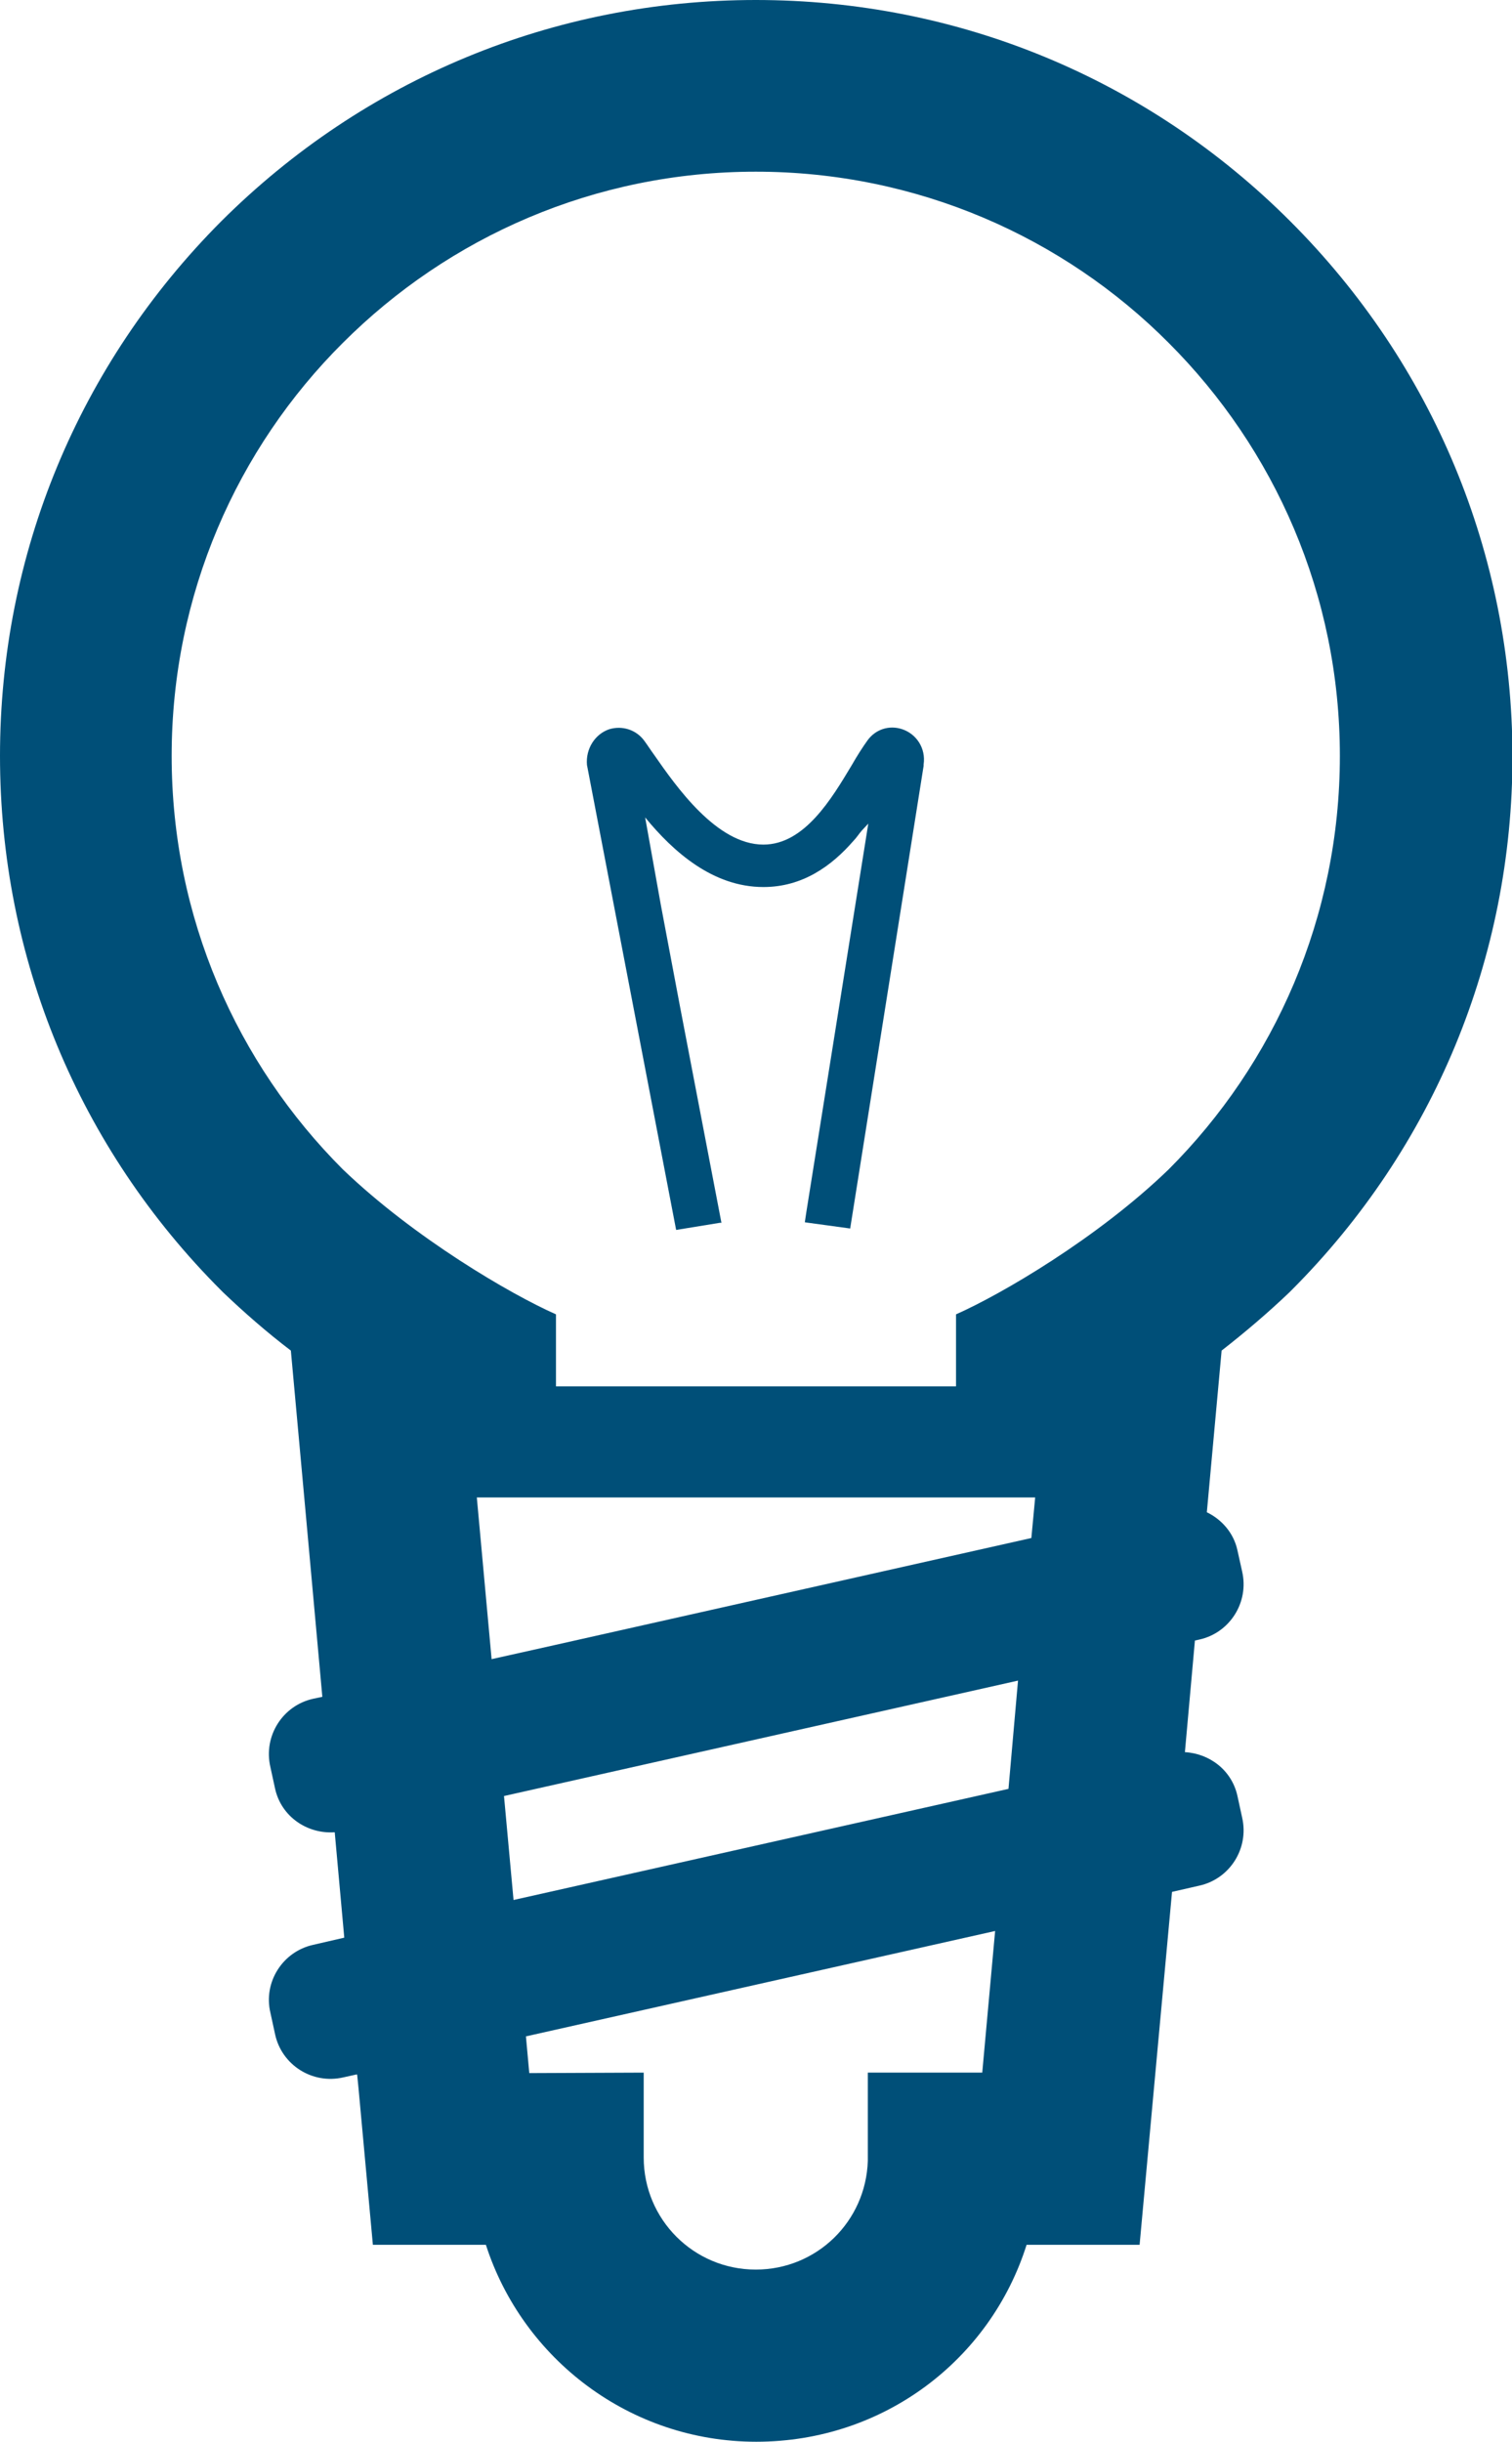 <?xml version="1.0" encoding="utf-8"?>
<!-- Generator: Adobe Illustrator 24.1.0, SVG Export Plug-In . SVG Version: 6.00 Build 0)  -->
<svg version="1.1" id="_x31_0" xmlns="http://www.w3.org/2000/svg" xmlns:xlink="http://www.w3.org/1999/xlink" x="0px" y="0px"
	 viewBox="0 0 317.1 512" style="enable-background:new 0 0 317.1 512;" xml:space="preserve">
<style type="text/css">
	.st0{fill:#004F78;}
</style>
<g>
	<path class="st0" d="M189.2,152.9c-2.7-0.9-5.6,0-7.3,2.4c-1,1.4-2.1,3.1-3.3,5.2c-4.2,7-9.9,16.6-18.5,16.6
		c-9.8,0-18.3-12.2-22.9-18.8c-0.8-1.1-1.5-2.2-2.1-3c-1.7-2.3-4.6-3.2-7.3-2.4c-3,1-5,4.1-4.7,7.5l18.7,97.5l9.2-1.5h0.2h0.1
		l-8.7-45.4l-4-21.2l-3.3-18.4c5.9,7.2,14.2,14.6,24.8,14.6c8.2,0,14.3-4.4,18.9-9.7c0.6-0.6,1.1-1.4,1.7-2.1c0.5-0.5,0.9-1,1.4-1.5
		l-13,81.5l-0.3,2l0,0l0,0l0,0l0,0v0.1l9.5,1.3l15.4-97v-0.3C194.2,156.9,192.2,153.9,189.2,152.9z"/>
	<path class="st0" d="M270.6,46.4C240.7,16.5,200.9,0,158.5,0C116.2,0,76.4,16.5,46.4,46.4C16.5,76.4,0,116.2,0,158.5
		c0,42.4,16.5,82.2,46.4,112.1l0.2,0.2l0.2,0.2c4.4,4.2,9.2,8.4,14.2,12.2l3.1,34l3.5,38.6l-1.9,0.4c-6.4,1.4-10.5,7.8-9,14.3l1,4.6
		c1.3,5.8,6.7,9.5,12.5,9.1l2,22.1l-6.5,1.5c-6.4,1.4-10.5,7.8-9,14.2l1,4.6c1.4,6.4,7.8,10.5,14.3,9l2.7-0.6h0.2l0.3,3l3,32.7h23.7
		c7.7,23.9,30.2,41.3,56.7,41.3c26.7,0,49.1-17.2,56.7-41.3H239l3-32.7l3.8-41.3l5.7-1.3c6.4-1.4,10.5-7.8,9-14.3l-1-4.6
		c-1.2-5.3-5.8-8.8-11-9.1l2.1-23.4l0.9-0.2c6.4-1.4,10.5-7.8,9-14.3l-1-4.5c-0.8-3.6-3.3-6.4-6.4-7.9l3.1-33.9
		c5-3.9,9.8-8,14.2-12.2l0.2-0.2l0.2-0.2c29.9-29.9,46.4-69.8,46.4-112.1C317.1,116.2,300.6,76.4,270.6,46.4z M200.5,275.6
		c0,0,0,6.6,0,15.1h-83.8h-0.1c0-8.6,0-15.1,0-15.1c-9.5-4.2-29.7-16-44.7-30.4C49.7,223,36,192.4,36,158.5
		c0-33.8,13.7-64.5,35.9-86.6C94.1,49.7,124.7,36,158.5,36s64.5,13.7,86.6,35.9c22.2,22.2,35.9,52.8,35.9,86.6s-13.7,64.5-35.9,86.7
		C230.2,259.6,210,271.4,200.5,275.6z M211.5,375.1l-92.2,20.7l-11.6,2.6l-2-21.8l107.8-24.2L211.5,375.1z M111,434.7l-0.7-7.7
		l98.4-22.1l-2.7,29.7h-24v17.8c0,0,0,0,0,0.1l0,0c0,0.2,0,0.4,0,0.6c-0.4,12.7-10.7,22.8-23.5,22.8c-13,0-23.5-10.5-23.5-23.5
		v-17.8L111,434.7L111,434.7z M103.1,347.9L100,314h13.8h2.8h83.9h2.8h12.8h1l-0.8,8.5L116.1,345L103.1,347.9z"/>
</g>
</svg>
